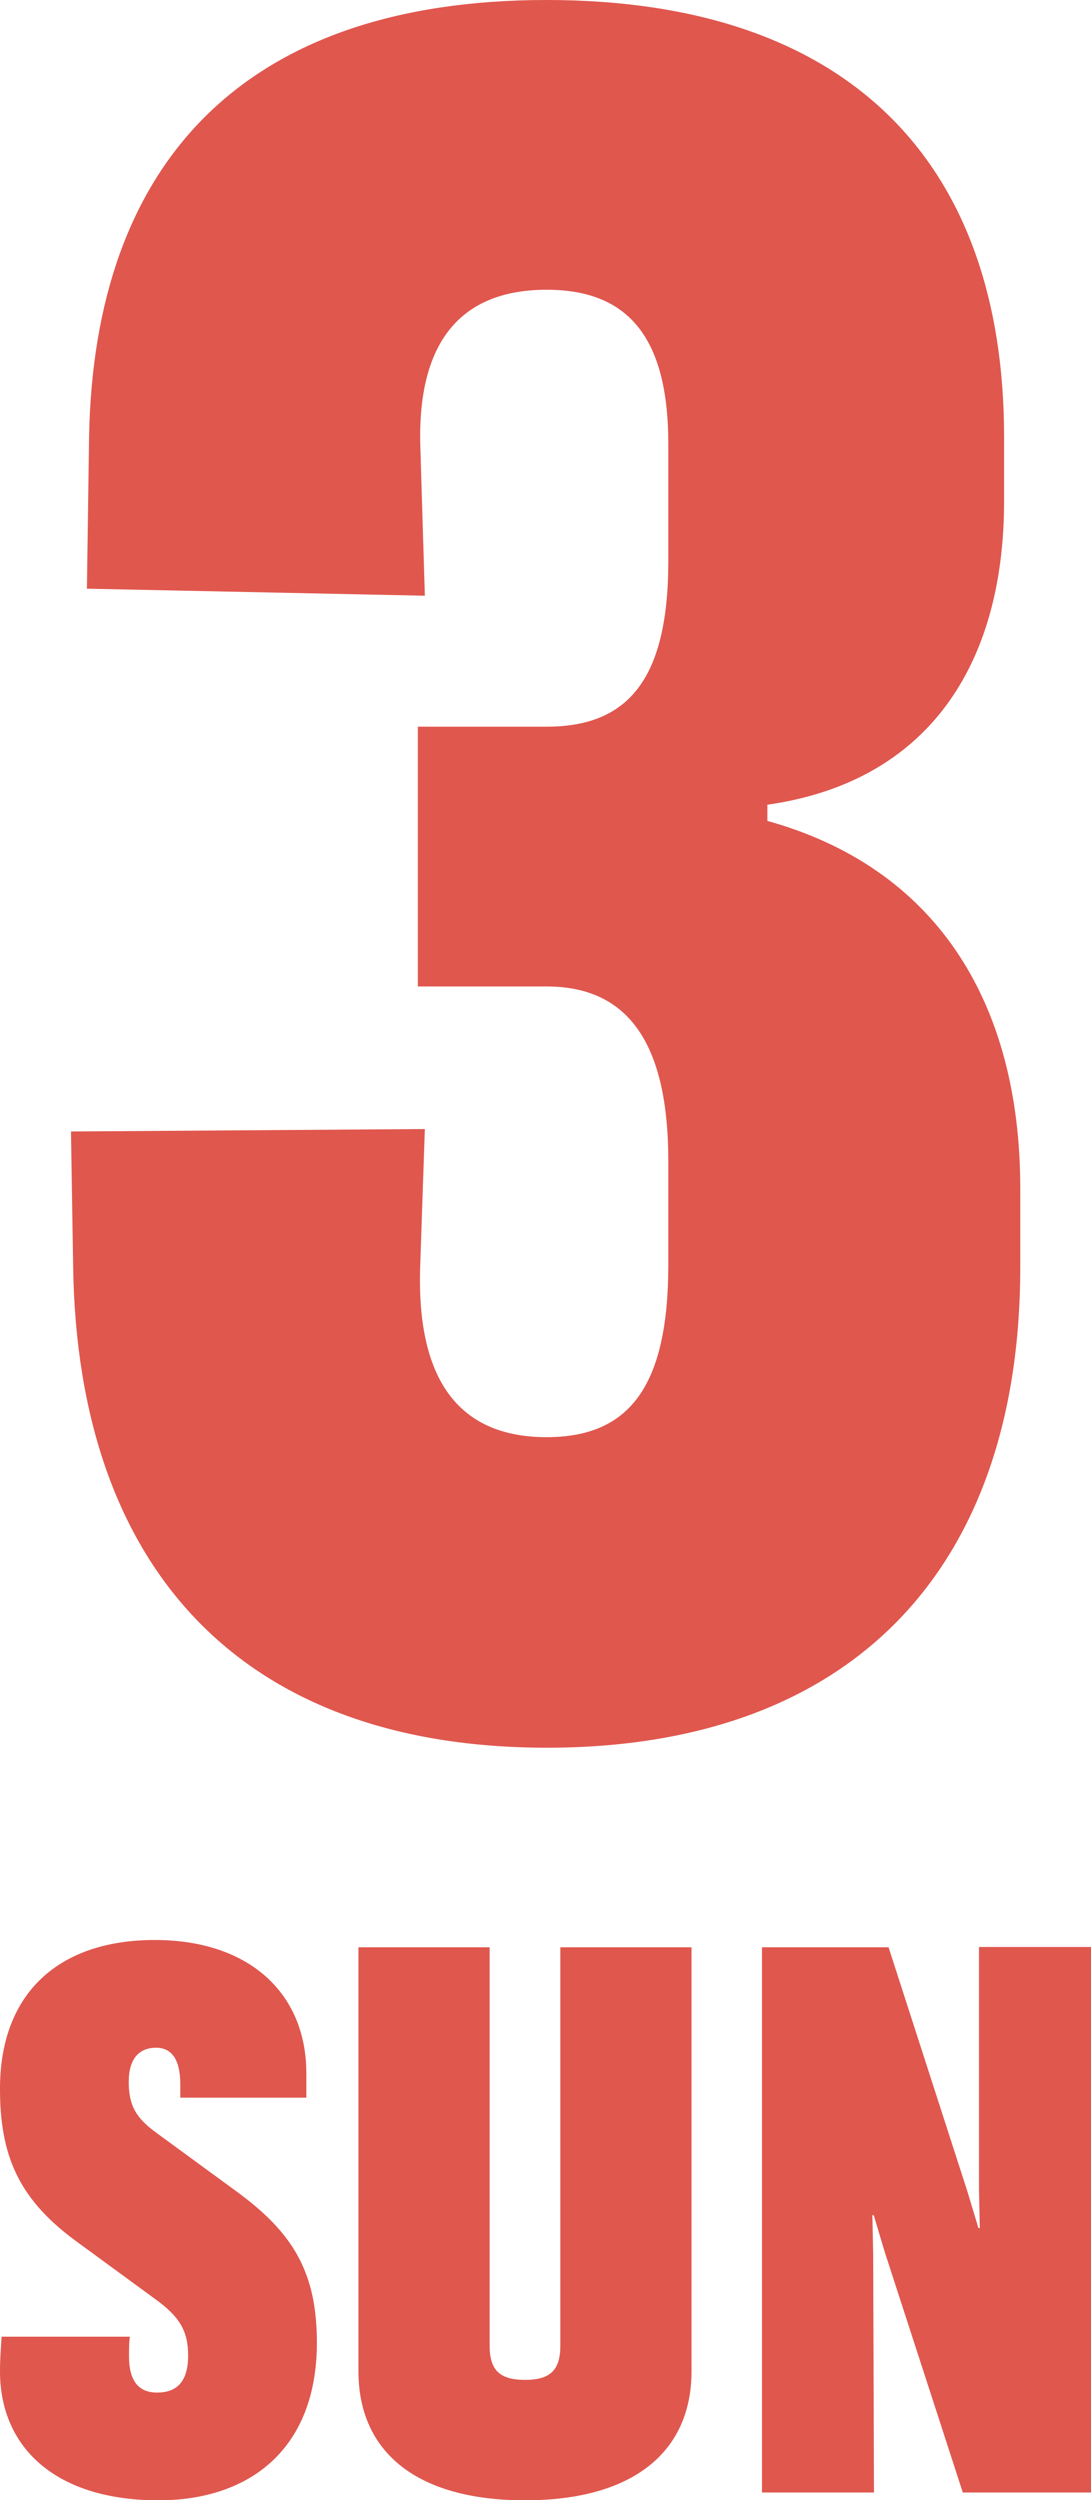<?xml version="1.0" encoding="UTF-8"?><svg id="_レイヤー_2" xmlns="http://www.w3.org/2000/svg" viewBox="0 0 40.42 92.58"><defs><style>.cls-1{fill:#e0574e;stroke-width:0px;}</style></defs><g id="_ガイド"><path class="cls-1" d="M4.78,87.26c0,.9.35,1.34,1.04,1.34s1.15-.36,1.15-1.37c0-.93-.33-1.45-1.23-2.1l-2.98-2.18c-2.1-1.56-2.76-3.17-2.76-5.6,0-3.6,2.24-5.51,5.73-5.51s5.62,1.96,5.62,4.94v.9h-4.67v-.49c0-.9-.3-1.36-.9-1.36s-1.01.38-1.01,1.26.27,1.34,1.01,1.88l2.98,2.18c2.1,1.53,2.98,3,2.98,5.6,0,3.96-2.51,5.84-5.87,5.84-3.79,0-5.87-1.94-5.87-4.78,0-.41.03-.85.06-1.28h4.75c-.03.24-.03.46-.03.74Z"/><path class="cls-1" d="M18.14,72.11v14.74c0,.9.35,1.28,1.31,1.28s1.31-.38,1.31-1.28v-14.74h4.86v15.7c0,3-2.18,4.78-6.17,4.78s-6.17-1.77-6.17-4.78v-15.7h4.86Z"/><path class="cls-1" d="M28.22,72.11h4.7l2.92,9.04.41,1.36h.05l-.03-1.45v-8.96h4.15v20.2h-4.75l-2.89-8.9-.41-1.37h-.05l.03,1.45.03,8.82h-4.15v-20.2Z"/><path class="cls-1" d="M15.48,36.53v-9.62h4.77c2.98,0,4.51-1.7,4.51-6.13v-4.34c0-4-1.53-5.71-4.51-5.71s-4.77,1.7-4.68,5.71l.17,5.62-12.52-.26.08-5.62C3.48,6.05,9.01,0,20.25,0s16.95,6.05,16.95,16.18v2.38c0,6.05-2.81,10.39-8.77,11.24v.6c6.13,1.7,9.37,6.56,9.37,13.62v2.9c0,11.24-6.3,17.8-17.54,17.8S2.88,58.16,2.71,46.92l-.08-5.02,13.11-.09-.17,5.02c-.17,4.51,1.62,6.39,4.68,6.39s4.51-1.87,4.51-6.39v-3.83c0-4.43-1.53-6.47-4.51-6.47h-4.77Z"/></g></svg>